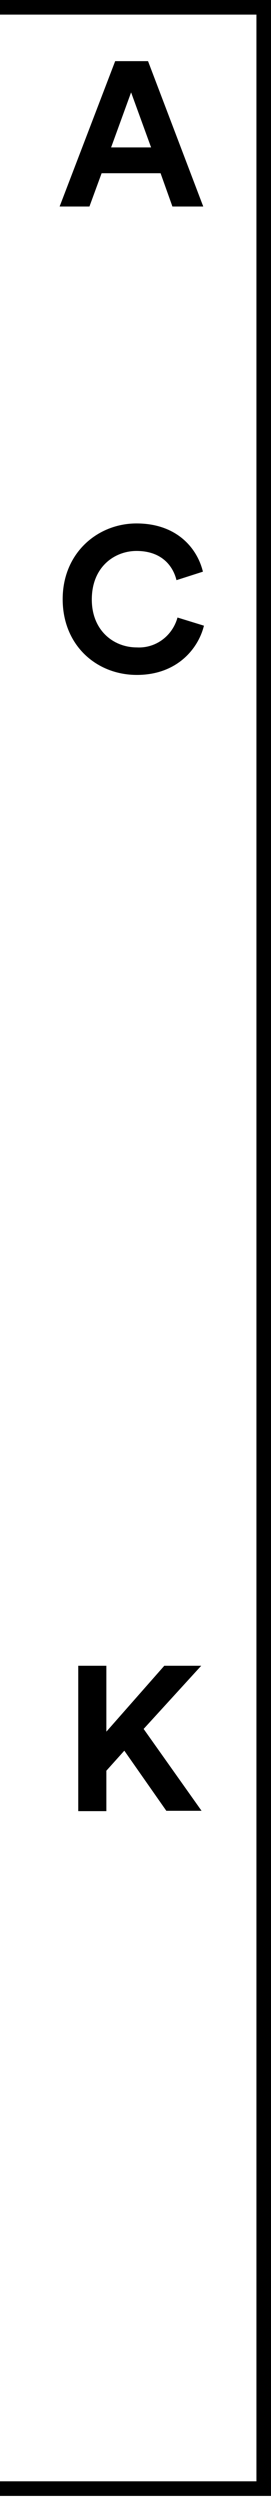 <svg xmlns="http://www.w3.org/2000/svg" xmlns:xlink="http://www.w3.org/1999/xlink" width="80" height="736"><style>.st0{clip-path:url(#SVGID_2_)}</style><path id="Path_45" d="M0 0v4.3h75.7v726.2H0v4.3h80V0H0z"/><path id="Path_46" d="M47.4 51H30l-3.6 9.8h-8.8L34 18h9.7L60 60.8h-9.1L47.4 51zm-14.6-7.6h11.8l-5.9-16.2-5.9 16.2z"/><defs><path id="SVGID_1_" d="M0 0h80v734.8H0z"/></defs><clipPath id="SVGID_2_"><use xlink:href="#SVGID_1_" overflow="visible"/></clipPath><path id="Path_47" class="st0" d="M18.5 176.4c0-13.6 10.3-22.3 21.8-22.3 11.8 0 17.9 7.2 19.6 14.2l-7.8 2.5c-1-4.1-4.3-8.6-11.8-8.6-6.4 0-13.2 4.6-13.2 14.3 0 9.1 6.4 14.1 13.3 14.1 5.6.3 10.5-3.4 12-8.8l7.8 2.4c-1.6 6.6-7.8 14.5-19.8 14.5-11.9 0-21.9-8.7-21.9-22.3"/><path id="Path_48" class="st0" d="M36.7 515.4l-5.3 5.9v11.9h-8.3v-42.8h8.3v19.4l17.1-19.4h10.9l-17 18.6 17.1 24.1H49.1l-12.4-17.7z"/></svg>
